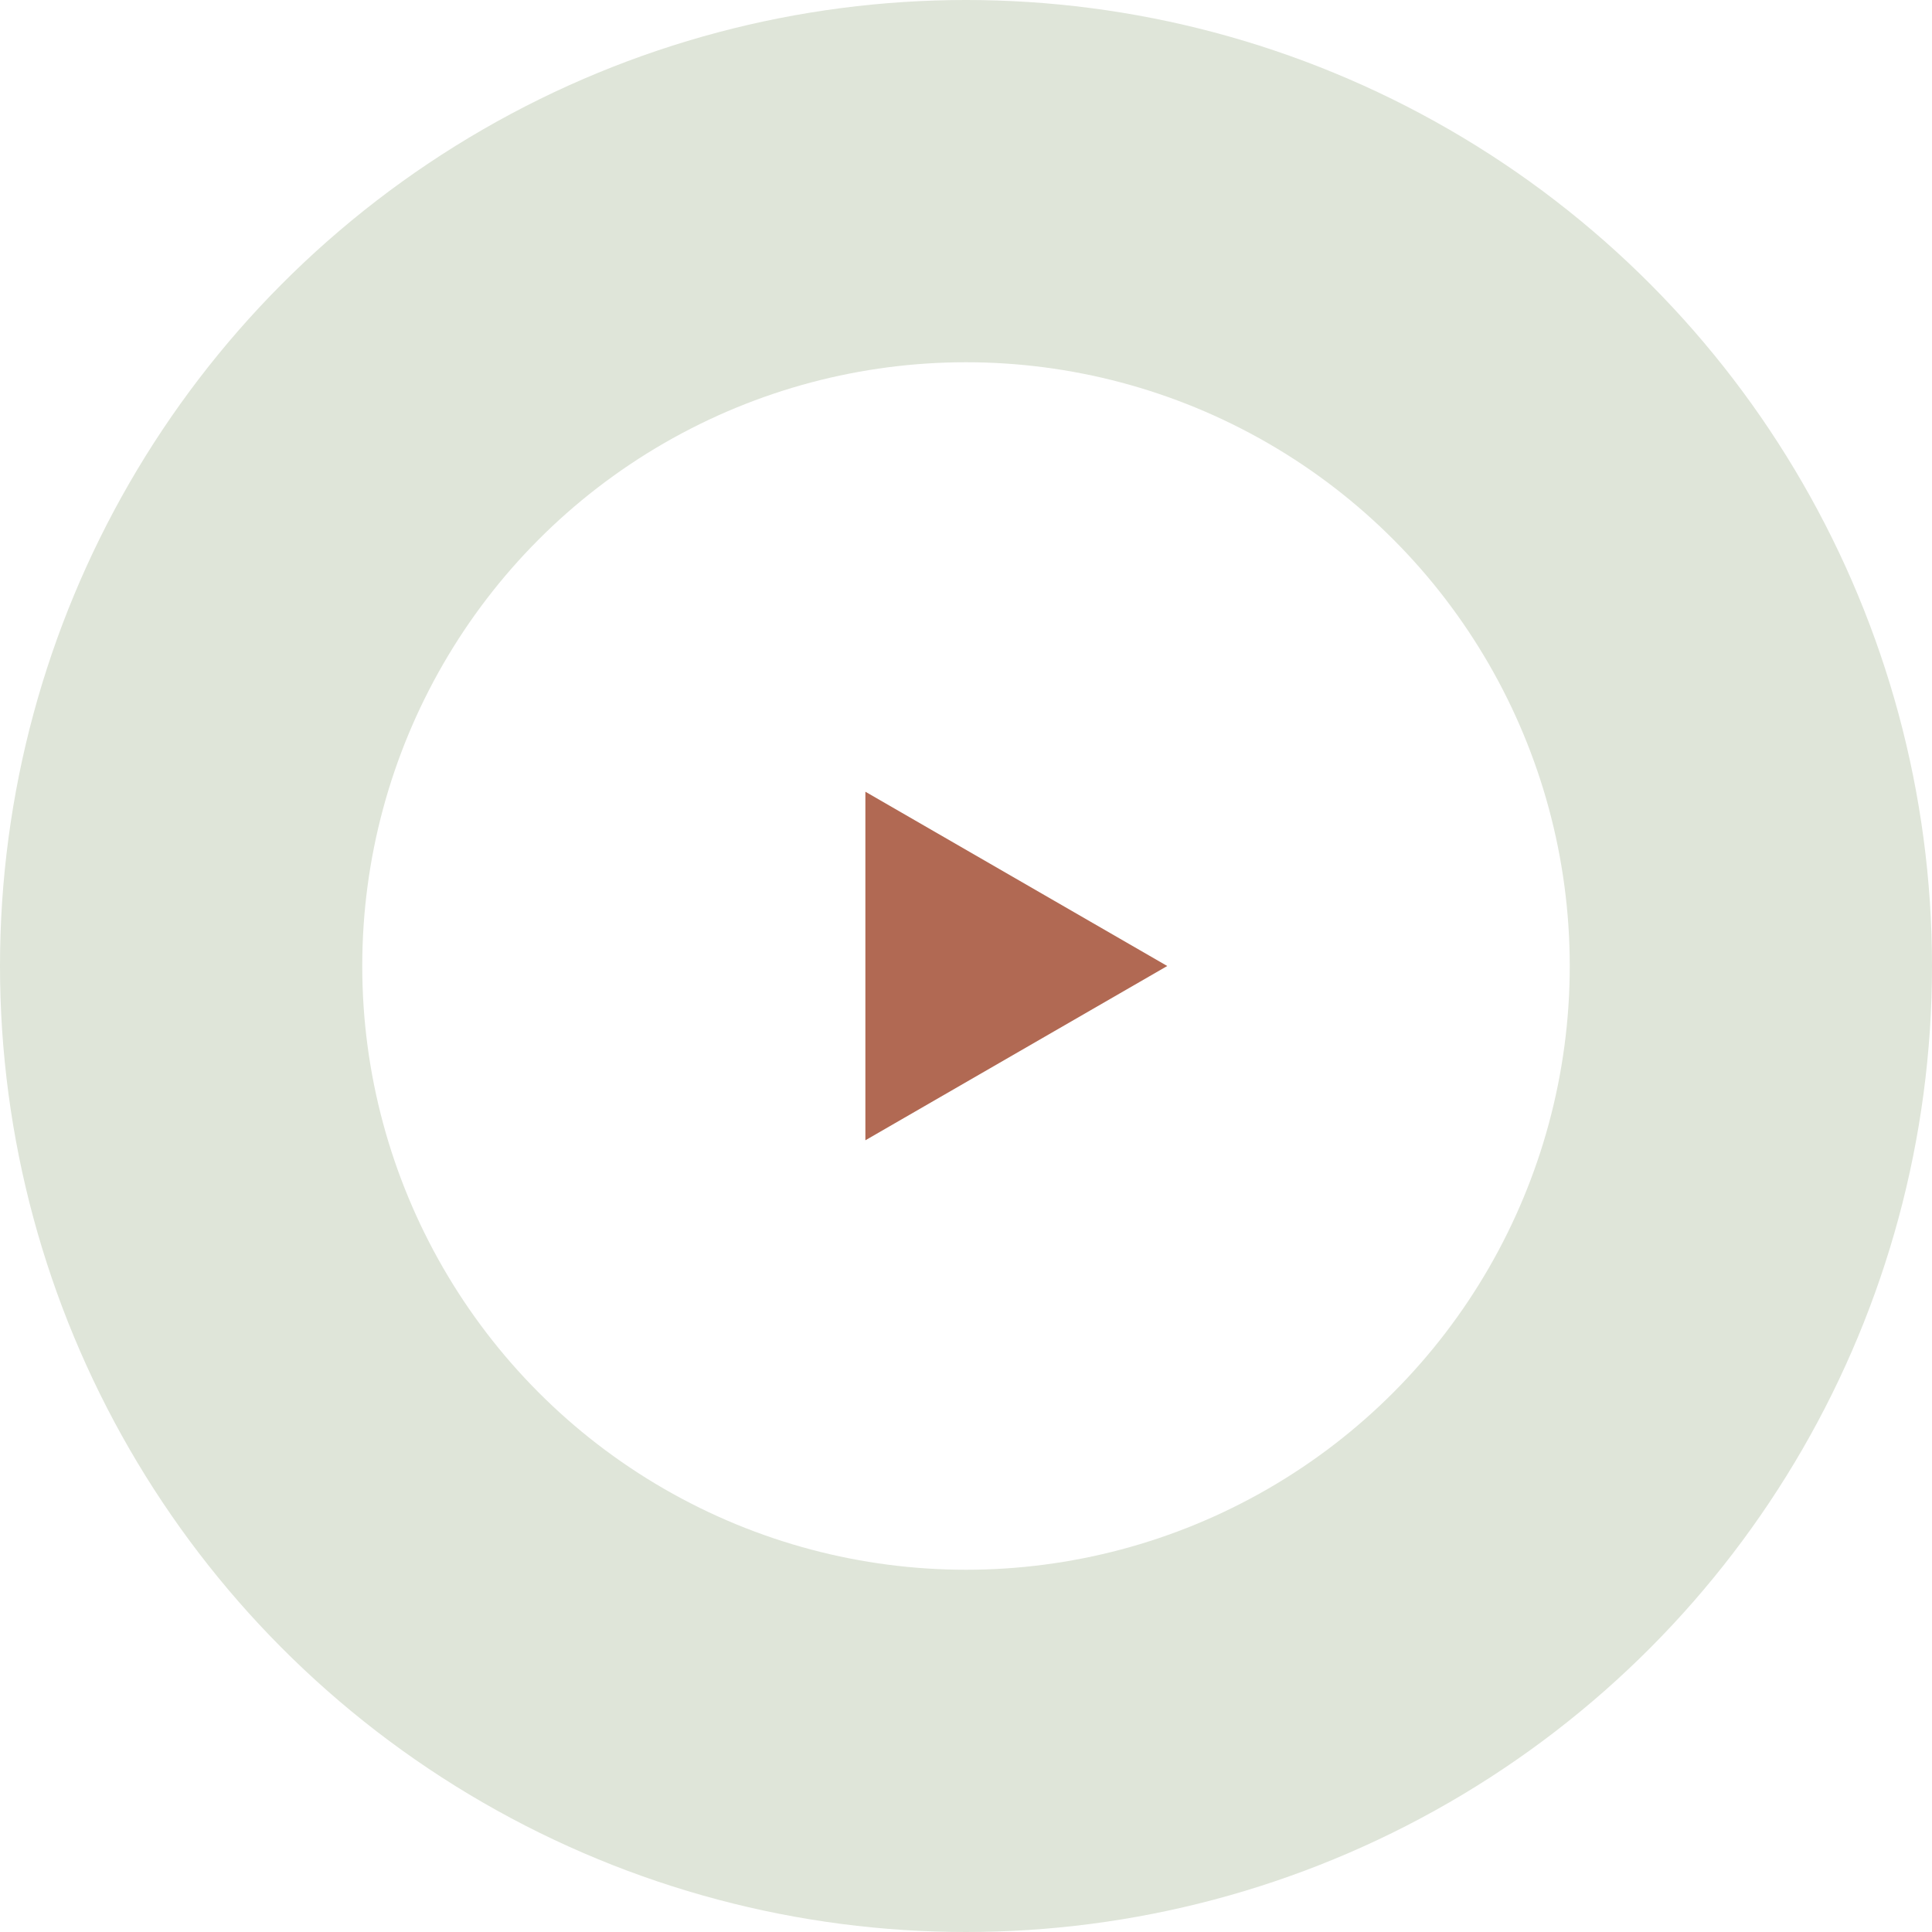 <?xml version="1.0" encoding="UTF-8"?> <svg xmlns="http://www.w3.org/2000/svg" width="96" height="96" viewBox="0 0 96 96" fill="none"> <circle cx="48" cy="48" r="48" fill="#DFE5D9"></circle> <g filter="url(#filter0_d_97_87)"> <circle cx="48" cy="48" r="30" fill="white"></circle> </g> <path d="M58 48L43 56.66L43 39.34L58 48Z" fill="#B16953"></path> <defs> <filter id="filter0_d_97_87" x="11" y="11" width="74" height="74" filterUnits="userSpaceOnUse" color-interpolation-filters="sRGB"> <feFlood flood-opacity="0" result="BackgroundImageFix"></feFlood> <feColorMatrix in="SourceAlpha" type="matrix" values="0 0 0 0 0 0 0 0 0 0 0 0 0 0 0 0 0 0 127 0" result="hardAlpha"></feColorMatrix> <feOffset></feOffset> <feGaussianBlur stdDeviation="3.5"></feGaussianBlur> <feComposite in2="hardAlpha" operator="out"></feComposite> <feColorMatrix type="matrix" values="0 0 0 0 0.25 0 0 0 0 0.25 0 0 0 0 0.25 0 0 0 0.1 0"></feColorMatrix> <feBlend mode="normal" in2="BackgroundImageFix" result="effect1_dropShadow_97_87"></feBlend> <feBlend mode="normal" in="SourceGraphic" in2="effect1_dropShadow_97_87" result="shape"></feBlend> </filter> </defs> </svg> 